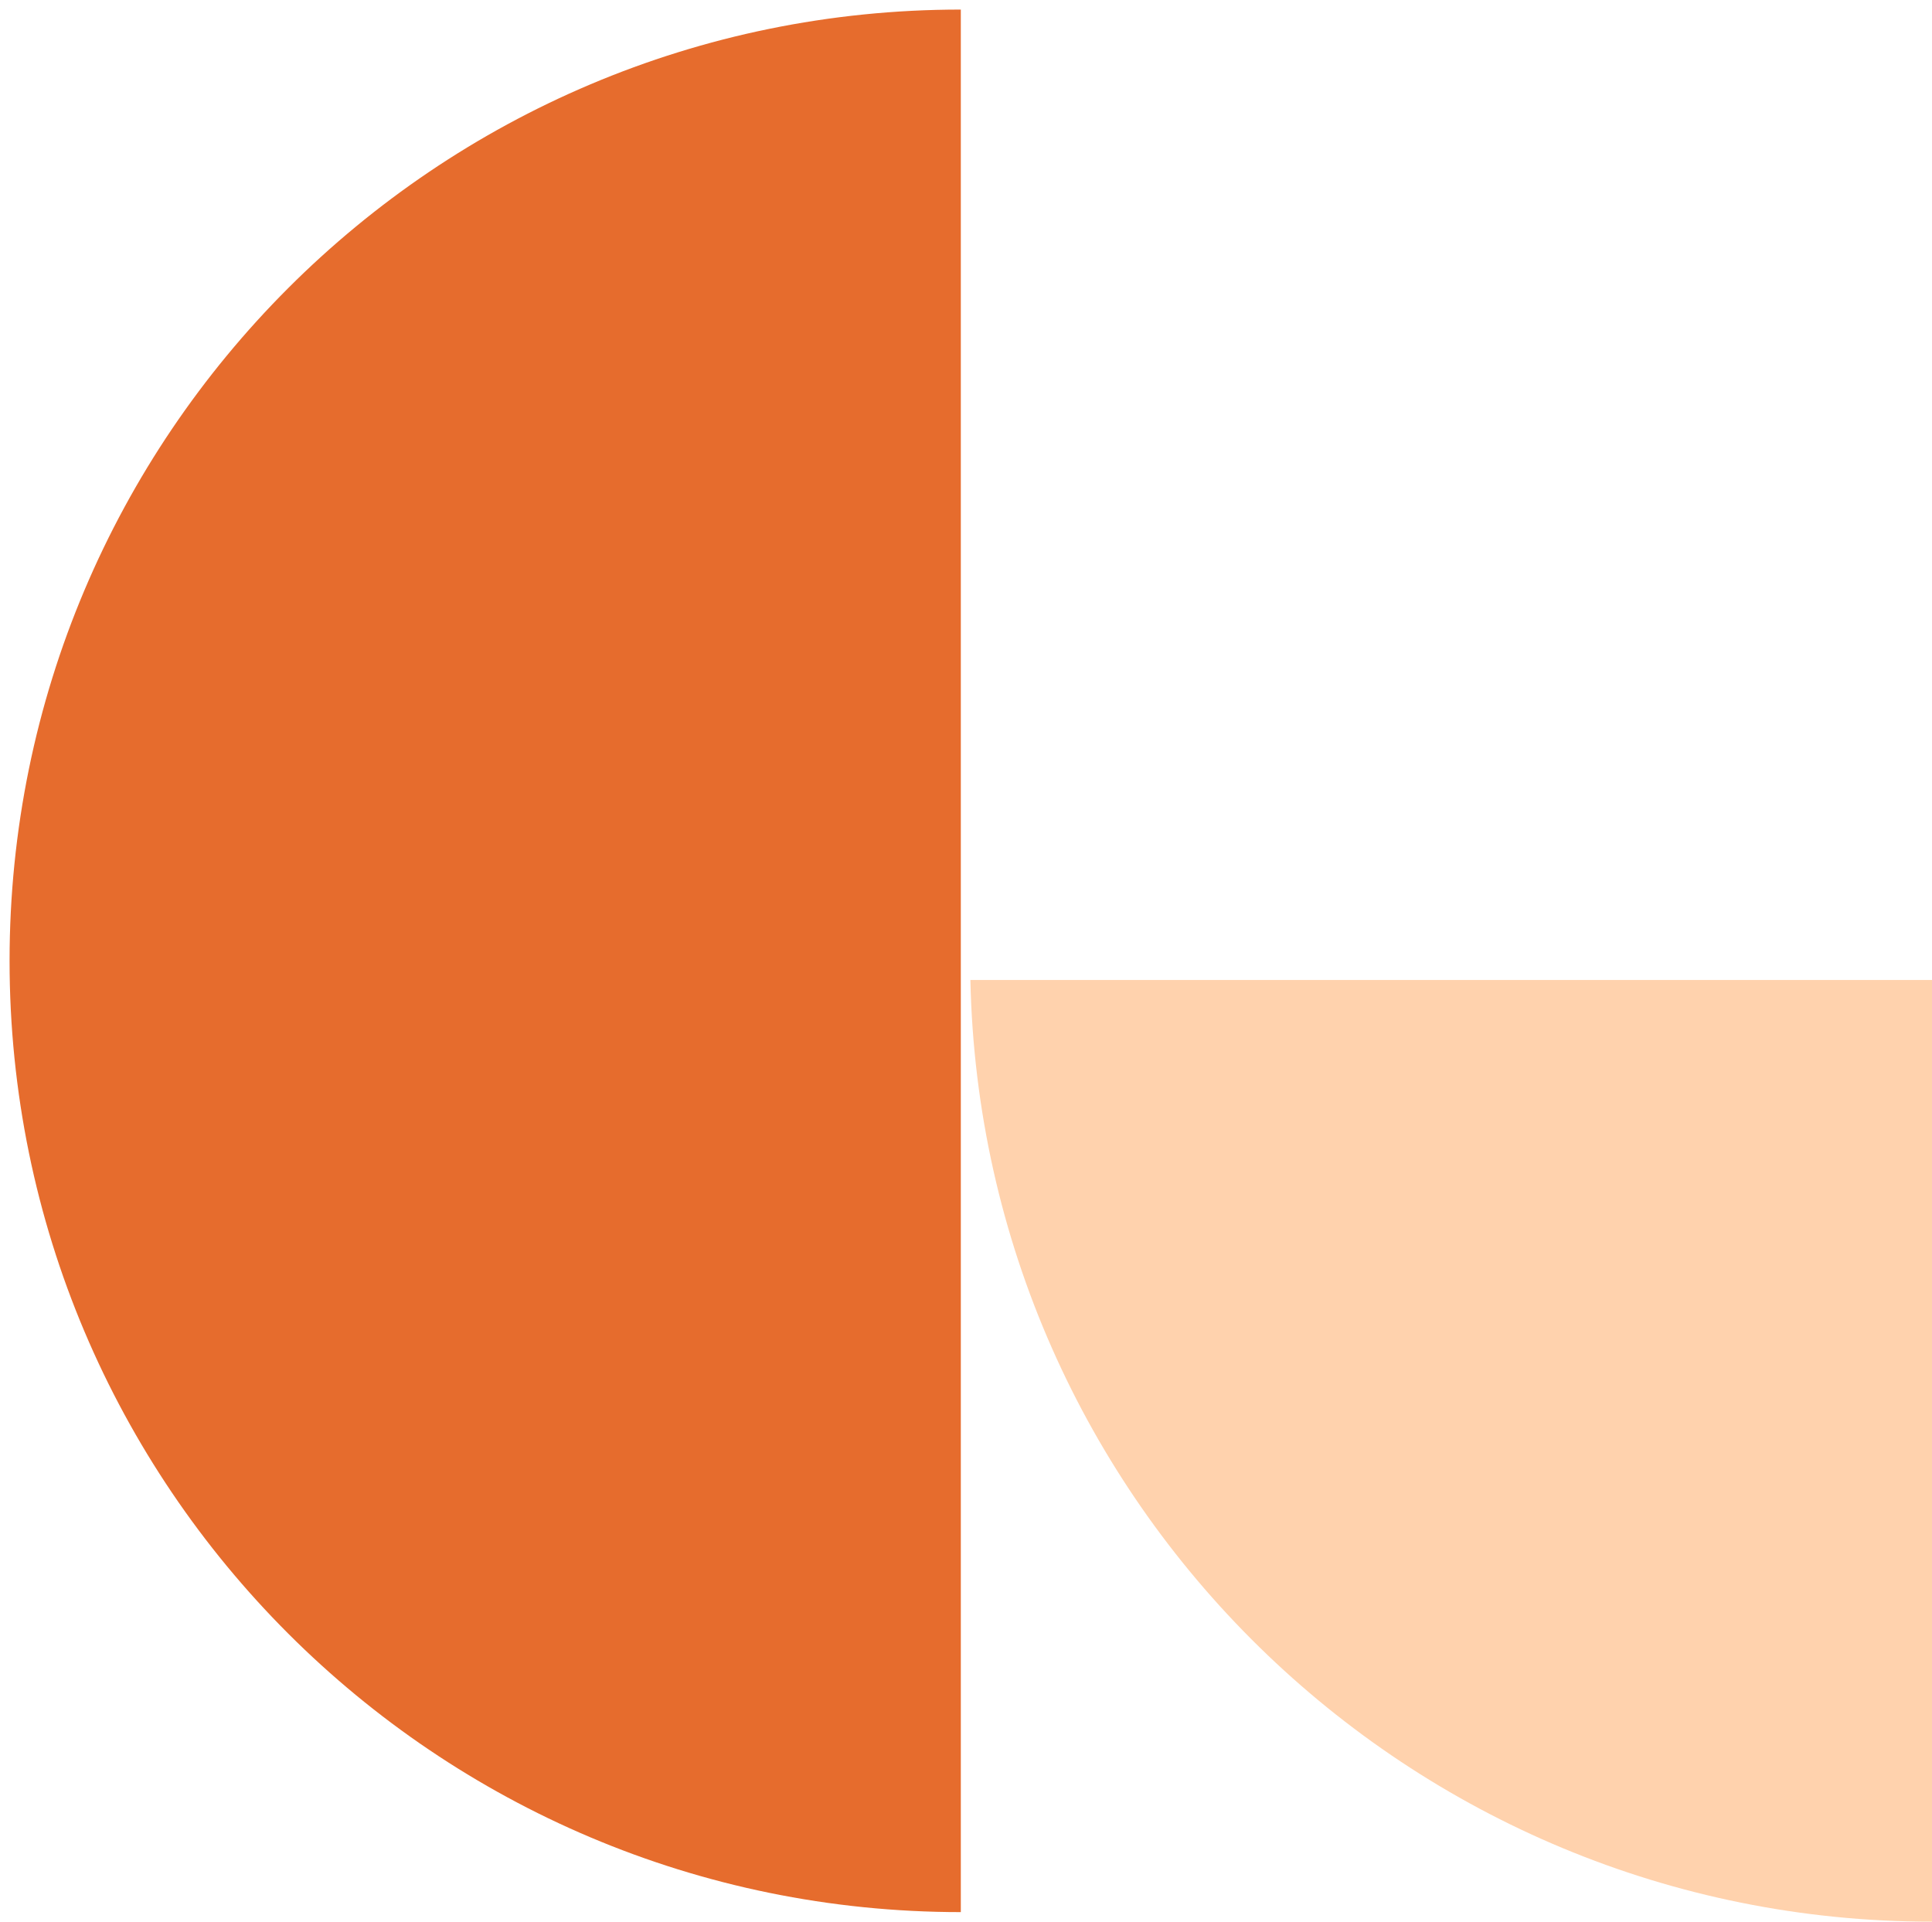 <?xml version="1.0" encoding="UTF-8"?>
<svg id="Layer_1" data-name="Layer 1" xmlns="http://www.w3.org/2000/svg" version="1.1" viewBox="0 0 242.3 241">
  <defs>
    <style>
      .cls-1 {
        fill: #e66c2d;
      }

      .cls-1, .cls-2 {
        stroke-width: 0px;
      }

      .cls-2 {
        fill: #ffd2ad;
      }
    </style>
  </defs>
  <path class="cls-1" d="M1.2,120.5C1.2,54.6,54.6,1.2,120.5,1.2v238.6C54.6,239.8,1.2,186.4,1.2,120.5Z"/>
  <path class="cls-2" d="M121.7,122.9c1.4,65.6,55,118.1,120.6,118.1v-118.1h-120.6Z"/>
</svg>